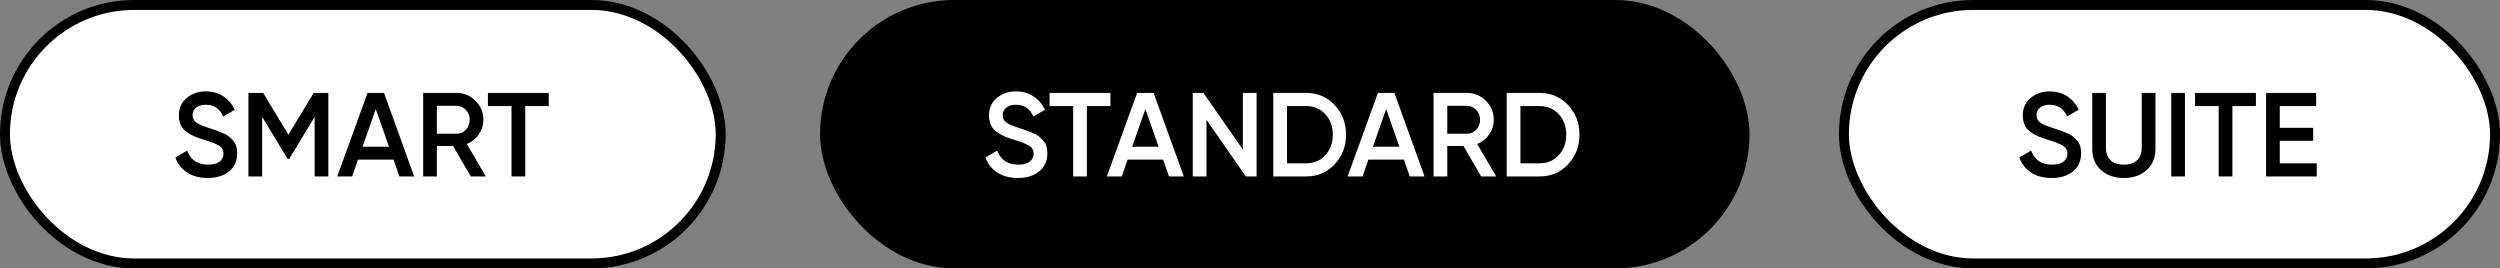 <?xml version="1.0" encoding="UTF-8"?> <svg xmlns="http://www.w3.org/2000/svg" width="503" height="54" viewBox="0 0 503 54" fill="none"><rect x="0" y="0" width="503" height="54" fill="#808080" stroke="none"/><rect x="1" y="1" width="144" height="52" rx="26" fill="white"></rect><rect x="1" y="1" width="144" height="52" rx="26" stroke="black" stroke-width="2"></rect><path d="M41.772 35.812C40.156 35.812 38.78 35.444 37.644 34.708C36.524 33.972 35.74 32.964 35.292 31.684L37.668 30.292C38.34 32.18 39.732 33.124 41.844 33.124C42.884 33.124 43.66 32.924 44.172 32.524C44.7 32.108 44.964 31.572 44.964 30.916C44.964 30.228 44.684 29.708 44.124 29.356C43.564 28.988 42.572 28.588 41.148 28.156C40.348 27.916 39.7 27.692 39.204 27.484C38.708 27.276 38.18 26.988 37.62 26.62C37.076 26.236 36.668 25.764 36.396 25.204C36.124 24.644 35.988 23.988 35.988 23.236C35.988 21.748 36.516 20.572 37.572 19.708C38.628 18.828 39.9 18.388 41.388 18.388C42.732 18.388 43.908 18.716 44.916 19.372C45.924 20.028 46.7 20.932 47.244 22.084L44.916 23.428C44.212 21.86 43.036 21.076 41.388 21.076C40.588 21.076 39.948 21.268 39.468 21.652C38.988 22.02 38.748 22.524 38.748 23.164C38.748 23.788 38.988 24.284 39.468 24.652C39.964 25.004 40.852 25.38 42.132 25.78C42.772 25.988 43.236 26.148 43.524 26.26C43.828 26.356 44.244 26.516 44.772 26.74C45.316 26.964 45.724 27.188 45.996 27.412C46.268 27.636 46.556 27.916 46.86 28.252C47.18 28.588 47.404 28.972 47.532 29.404C47.66 29.836 47.724 30.324 47.724 30.868C47.724 32.388 47.172 33.596 46.068 34.492C44.98 35.372 43.548 35.812 41.772 35.812ZM66.065 18.7V35.5H63.305V23.524L58.193 31.972H57.857L52.745 23.5V35.5H49.985V18.7H52.961L58.025 27.1L63.113 18.7H66.065ZM80.358 35.5L79.182 32.116H72.03L70.854 35.5H67.854L73.95 18.7H77.262L83.334 35.5H80.358ZM72.942 29.524H78.27L75.606 21.94L72.942 29.524ZM94.717 35.5L91.165 29.38H87.901V35.5H85.141V18.7H91.861C93.365 18.7 94.637 19.228 95.677 20.284C96.733 21.324 97.261 22.596 97.261 24.1C97.261 25.172 96.949 26.156 96.325 27.052C95.717 27.932 94.917 28.572 93.925 28.972L97.741 35.5H94.717ZM87.901 21.292V26.908H91.861C92.597 26.908 93.221 26.636 93.733 26.092C94.245 25.548 94.501 24.884 94.501 24.1C94.501 23.316 94.245 22.652 93.733 22.108C93.221 21.564 92.597 21.292 91.861 21.292H87.901ZM110.405 18.7V21.34H105.677V35.5H102.917V21.34H98.165V18.7H110.405Z" fill="black"></path><rect x="166" y="1" width="185" height="52" rx="26" fill="black"></rect><rect x="166" y="1" width="185" height="52" rx="26" stroke="black" stroke-width="2"></rect><path d="M204.772 35.812C203.156 35.812 201.78 35.444 200.644 34.708C199.524 33.972 198.74 32.964 198.292 31.684L200.668 30.292C201.34 32.18 202.732 33.124 204.844 33.124C205.884 33.124 206.66 32.924 207.172 32.524C207.7 32.108 207.964 31.572 207.964 30.916C207.964 30.228 207.684 29.708 207.124 29.356C206.564 28.988 205.572 28.588 204.148 28.156C203.348 27.916 202.7 27.692 202.204 27.484C201.708 27.276 201.18 26.988 200.62 26.62C200.076 26.236 199.668 25.764 199.396 25.204C199.124 24.644 198.988 23.988 198.988 23.236C198.988 21.748 199.516 20.572 200.572 19.708C201.628 18.828 202.9 18.388 204.388 18.388C205.732 18.388 206.908 18.716 207.916 19.372C208.924 20.028 209.7 20.932 210.244 22.084L207.916 23.428C207.212 21.86 206.036 21.076 204.388 21.076C203.588 21.076 202.948 21.268 202.468 21.652C201.988 22.02 201.748 22.524 201.748 23.164C201.748 23.788 201.988 24.284 202.468 24.652C202.964 25.004 203.852 25.38 205.132 25.78C205.772 25.988 206.236 26.148 206.524 26.26C206.828 26.356 207.244 26.516 207.772 26.74C208.316 26.964 208.724 27.188 208.996 27.412C209.268 27.636 209.556 27.916 209.86 28.252C210.18 28.588 210.404 28.972 210.532 29.404C210.66 29.836 210.724 30.324 210.724 30.868C210.724 32.388 210.172 33.596 209.068 34.492C207.98 35.372 206.548 35.812 204.772 35.812ZM223.413 18.7V21.34H218.685V35.5H215.925V21.34H211.173V18.7H223.413ZM235.202 35.5L234.026 32.116H226.874L225.698 35.5H222.698L228.794 18.7H232.106L238.178 35.5H235.202ZM227.786 29.524H233.114L230.45 21.94L227.786 29.524ZM250.065 18.7H252.825V35.5H250.665L242.745 24.1V35.5H239.985V18.7H242.145L250.065 30.1V18.7ZM262.78 18.7C265.084 18.7 266.996 19.508 268.516 21.124C270.052 22.74 270.82 24.732 270.82 27.1C270.82 29.452 270.052 31.444 268.516 33.076C266.996 34.692 265.084 35.5 262.78 35.5H256.18V18.7H262.78ZM262.78 32.86C264.364 32.86 265.652 32.316 266.644 31.228C267.652 30.14 268.156 28.764 268.156 27.1C268.156 25.42 267.652 24.044 266.644 22.972C265.652 21.884 264.364 21.34 262.78 21.34H258.94V32.86H262.78ZM283.647 35.5L282.471 32.116H275.319L274.143 35.5H271.143L277.239 18.7H280.551L286.623 35.5H283.647ZM276.231 29.524H281.559L278.895 21.94L276.231 29.524ZM298.006 35.5L294.454 29.38H291.19V35.5H288.43V18.7H295.15C296.654 18.7 297.926 19.228 298.966 20.284C300.022 21.324 300.55 22.596 300.55 24.1C300.55 25.172 300.238 26.156 299.614 27.052C299.006 27.932 298.206 28.572 297.214 28.972L301.03 35.5H298.006ZM291.19 21.292V26.908H295.15C295.886 26.908 296.51 26.636 297.022 26.092C297.534 25.548 297.79 24.884 297.79 24.1C297.79 23.316 297.534 22.652 297.022 22.108C296.51 21.564 295.886 21.292 295.15 21.292H291.19ZM309.749 18.7C312.053 18.7 313.965 19.508 315.485 21.124C317.021 22.74 317.789 24.732 317.789 27.1C317.789 29.452 317.021 31.444 315.485 33.076C313.965 34.692 312.053 35.5 309.749 35.5H303.149V18.7H309.749ZM309.749 32.86C311.333 32.86 312.621 32.316 313.613 31.228C314.621 30.14 315.125 28.764 315.125 27.1C315.125 25.42 314.621 24.044 313.613 22.972C312.621 21.884 311.333 21.34 309.749 21.34H305.909V32.86H309.749Z" fill="white"></path><rect x="371" y="1" width="131" height="52" rx="26" fill="white"></rect><rect x="371" y="1" width="131" height="52" rx="26" stroke="black" stroke-width="2"></rect><path d="M412.772 35.812C411.156 35.812 409.78 35.444 408.644 34.708C407.524 33.972 406.74 32.964 406.292 31.684L408.668 30.292C409.34 32.18 410.732 33.124 412.844 33.124C413.884 33.124 414.66 32.924 415.172 32.524C415.7 32.108 415.964 31.572 415.964 30.916C415.964 30.228 415.684 29.708 415.124 29.356C414.564 28.988 413.572 28.588 412.148 28.156C411.348 27.916 410.7 27.692 410.204 27.484C409.708 27.276 409.18 26.988 408.62 26.62C408.076 26.236 407.668 25.764 407.396 25.204C407.124 24.644 406.988 23.988 406.988 23.236C406.988 21.748 407.516 20.572 408.572 19.708C409.628 18.828 410.9 18.388 412.388 18.388C413.732 18.388 414.908 18.716 415.916 19.372C416.924 20.028 417.7 20.932 418.244 22.084L415.916 23.428C415.212 21.86 414.036 21.076 412.388 21.076C411.588 21.076 410.948 21.268 410.468 21.652C409.988 22.02 409.748 22.524 409.748 23.164C409.748 23.788 409.988 24.284 410.468 24.652C410.964 25.004 411.852 25.38 413.132 25.78C413.772 25.988 414.236 26.148 414.524 26.26C414.828 26.356 415.244 26.516 415.772 26.74C416.316 26.964 416.724 27.188 416.996 27.412C417.268 27.636 417.556 27.916 417.86 28.252C418.18 28.588 418.404 28.972 418.532 29.404C418.66 29.836 418.724 30.324 418.724 30.868C418.724 32.388 418.172 33.596 417.068 34.492C415.98 35.372 414.548 35.812 412.772 35.812ZM431.901 34.228C430.717 35.284 429.189 35.812 427.317 35.812C425.445 35.812 423.917 35.284 422.733 34.228C421.549 33.156 420.957 31.724 420.957 29.932V18.7H423.717V29.764C423.717 30.788 424.013 31.604 424.605 32.212C425.213 32.82 426.117 33.124 427.317 33.124C428.517 33.124 429.413 32.82 430.005 32.212C430.613 31.604 430.917 30.788 430.917 29.764V18.7H433.677V29.932C433.677 31.724 433.085 33.156 431.901 34.228ZM436.852 18.7H439.612V35.5H436.852V18.7ZM453.889 18.7V21.34H449.161V35.5H446.401V21.34H441.649V18.7H453.889ZM458.69 32.86H466.13V35.5H455.93V18.7H466.01V21.34H458.69V25.708H465.41V28.324H458.69V32.86Z" fill="black"></path></svg> 